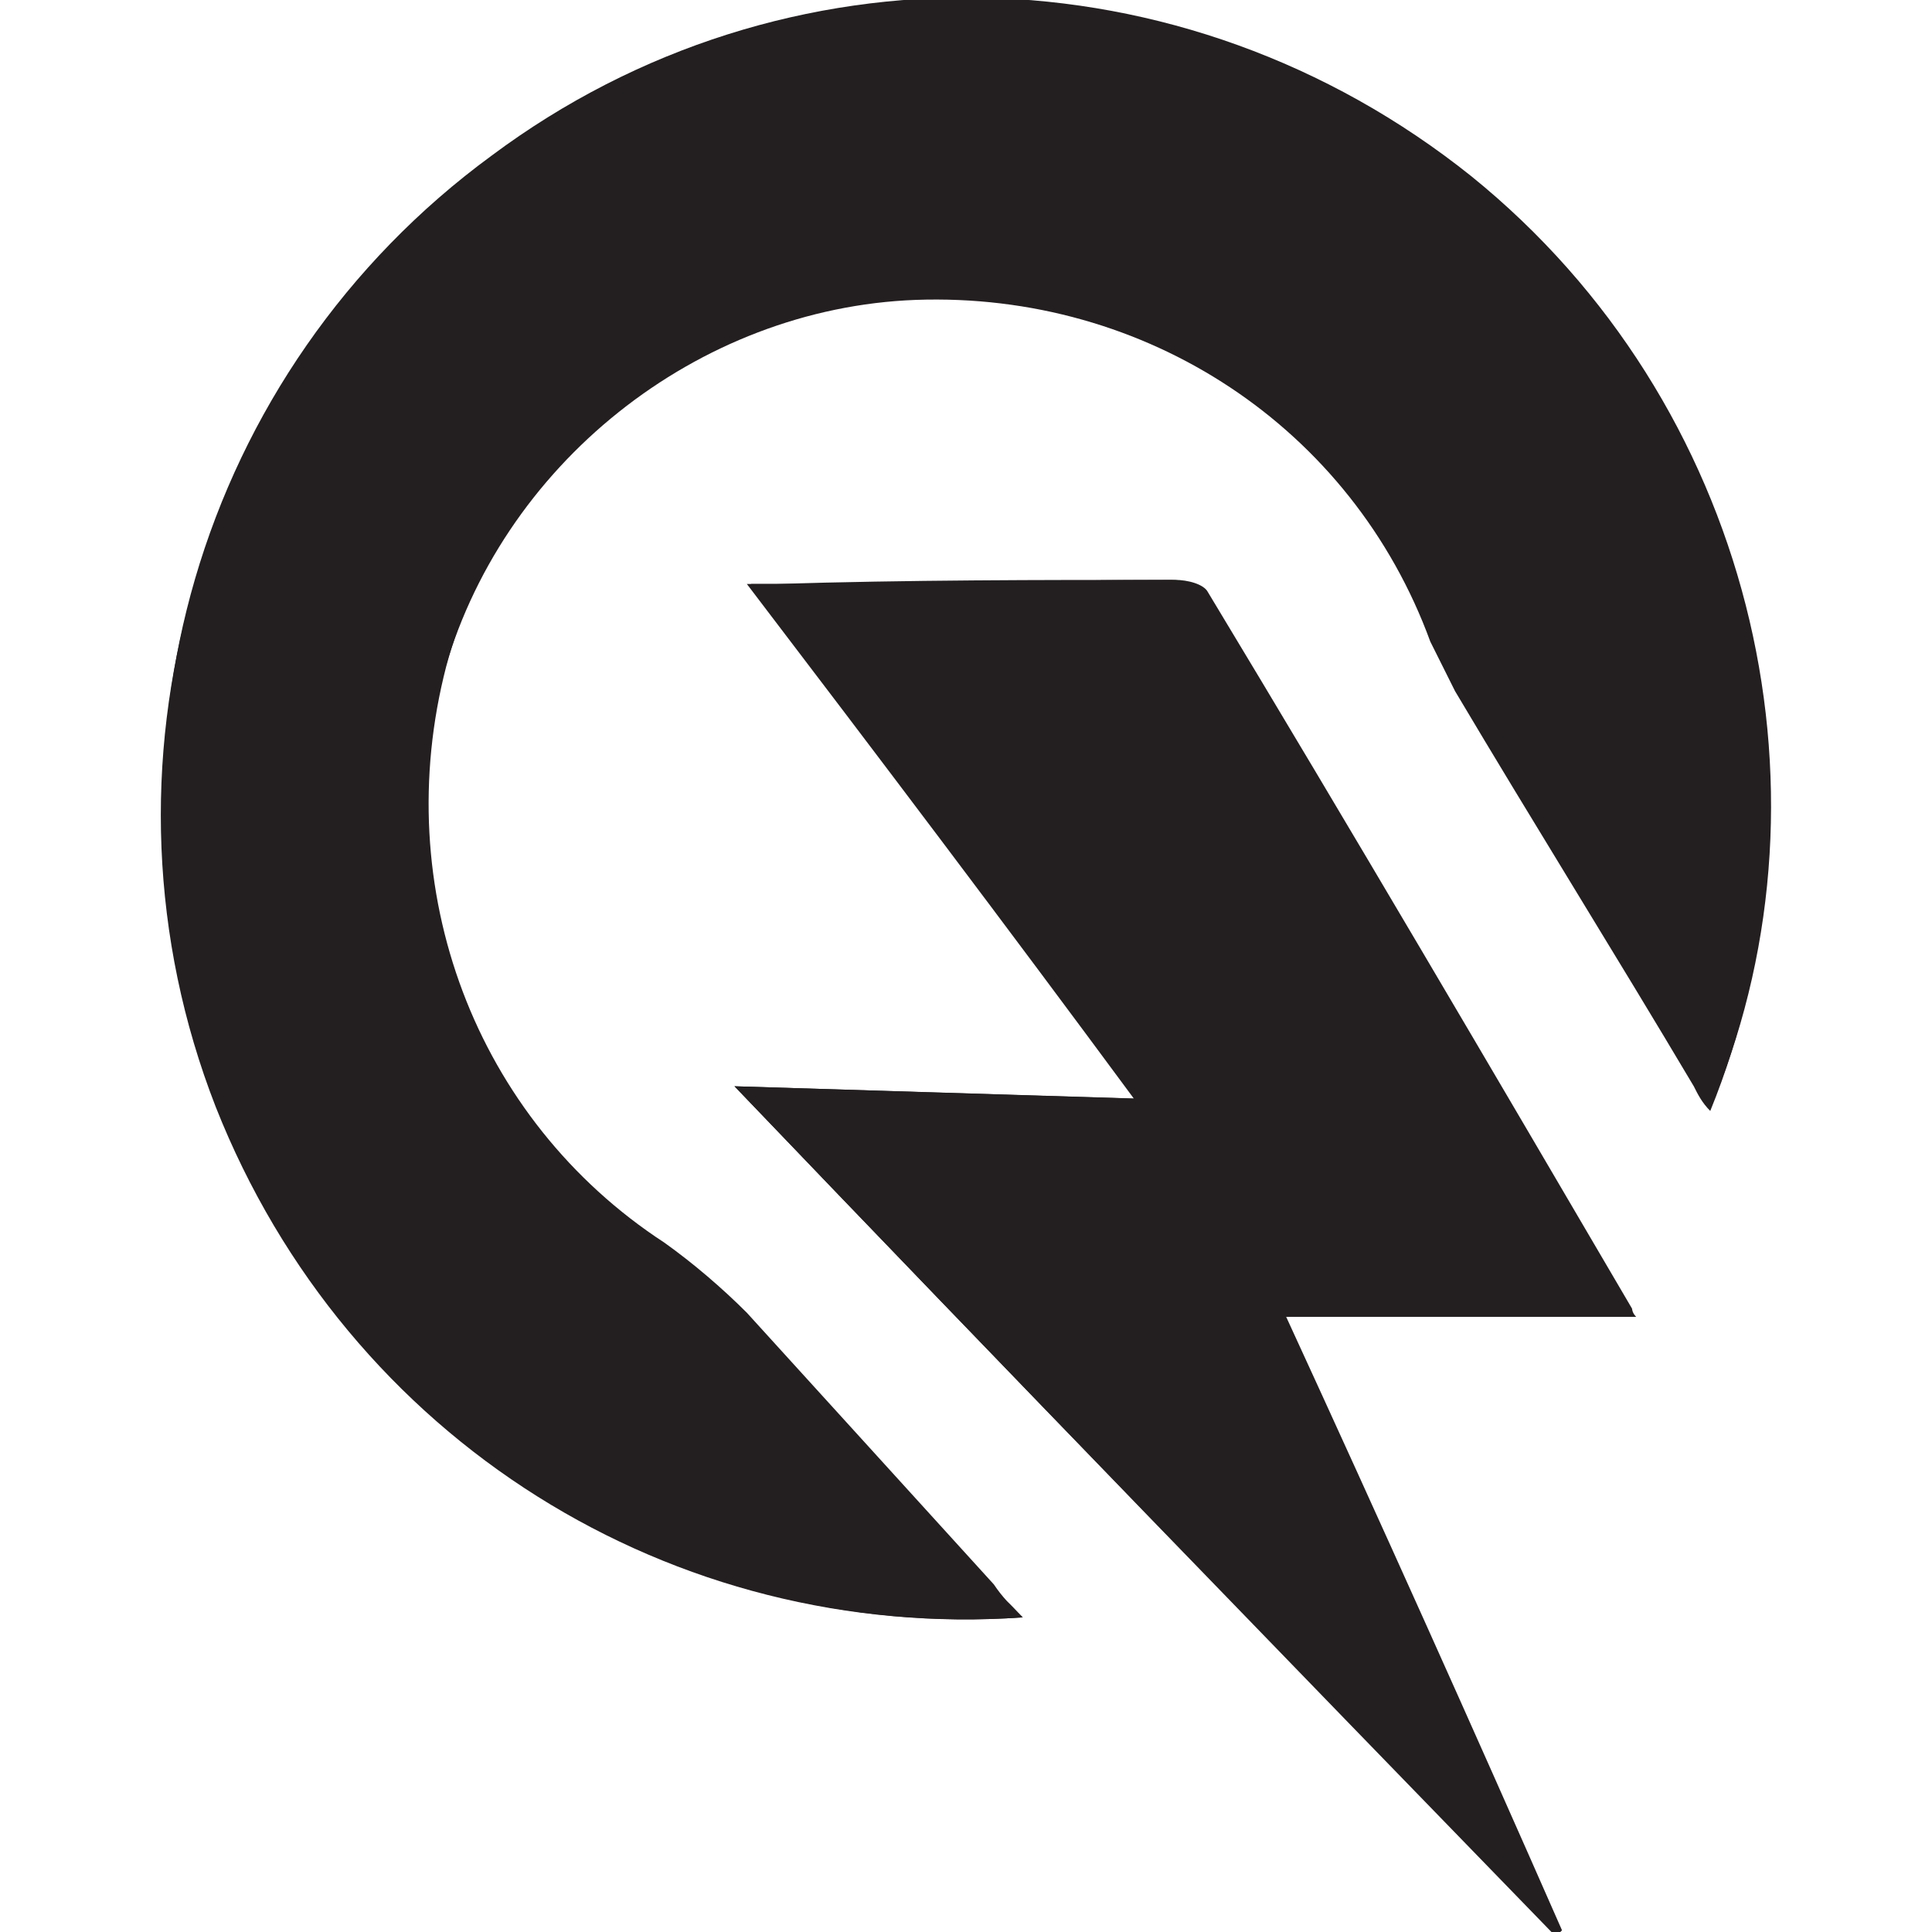 <?xml version="1.0" encoding="UTF-8"?>
<svg id="Layer_1" data-name="Layer 1" xmlns="http://www.w3.org/2000/svg" viewBox="0 0 400 400">
  <defs>
    <style>
      .cls-1 {
        fill: #231f20;
        stroke-width: 0px;
      }
    </style>
  </defs>
  <path class="cls-1" d="m211.74,334.86c-2.56-2.56-4.26-4.26-5.97-6.82-17.05-18.75-34.1-37.51-51.15-56.26-5.11-5.11-11.08-10.23-17.05-14.49-39.21-25.57-57.11-73.31-45.18-119.34,11.93-44.33,52.85-76.72,98.03-78.42,47.74-1.7,90.36,26.43,106.55,70.75,1.7,3.41,2.56,6.82,5.11,10.23,16.2,27.28,33.24,54.56,49.44,81.83.85,1.7,2.56,3.41,3.41,5.11,26.43-64.79,7.67-144.06-50.29-190.95-59.67-47.74-142.36-49.44-202.88-4.26-60.52,44.33-84.39,124.46-56.26,194.36,26.43,70.75,93.77,113.37,166.22,108.26Zm-59.67-109.96c57.11,59.67,113.37,117.64,169.63,175.6l.85-.85c-18.75-41.77-38.36-84.39-57.11-127.01h72.46c0-.85,0-1.7-.85-1.7-28.98-49.44-57.97-98.88-87.8-148.32-.85-1.7-4.26-2.56-6.82-2.56-27.28,0-54.56,0-81.83.85h-5.97c27.28,35.8,53.7,70.75,80.13,106.55-28.13-.85-54.56-1.7-82.69-2.56Z"/>
  <path class="cls-1" d="m211.74,334.86c-72.46,5.11-139.8-36.65-167.08-105.7-27.28-69.9-4.26-150.03,56.26-194.36,61.38-45.18,144.06-43.47,202.88,4.26,57.97,46.88,76.72,126.16,50.29,190.95-1.7-1.7-2.56-3.41-3.41-5.11-16.2-27.28-33.24-54.56-49.44-81.83-1.7-3.41-3.41-6.82-5.11-10.23-16.2-44.33-58.82-72.46-106.55-70.75-45.18,1.7-86.1,34.1-98.03,78.42-12.79,45.18,5.97,92.92,45.18,119.34,5.97,4.26,11.93,9.38,17.05,14.49,17.05,18.75,34.1,37.51,51.15,56.26,2.56-.85,4.26,1.7,6.82,4.26Z"/>
  <path class="cls-1" d="m152.07,224.9c28.13.85,55.41,1.7,83.54,2.56-27.28-35.8-53.7-70.75-80.13-106.55h5.97c27.28,0,54.56-.85,81.83-.85,2.56,0,5.97.85,6.82,2.56,29.84,49.44,58.82,98.88,87.8,148.32,0,0,0,.85.85,1.7h-72.46c19.61,42.62,38.36,84.39,57.11,127.01l-.85.85c-57.11-57.97-113.37-115.93-170.49-175.6Z"/>
</svg>